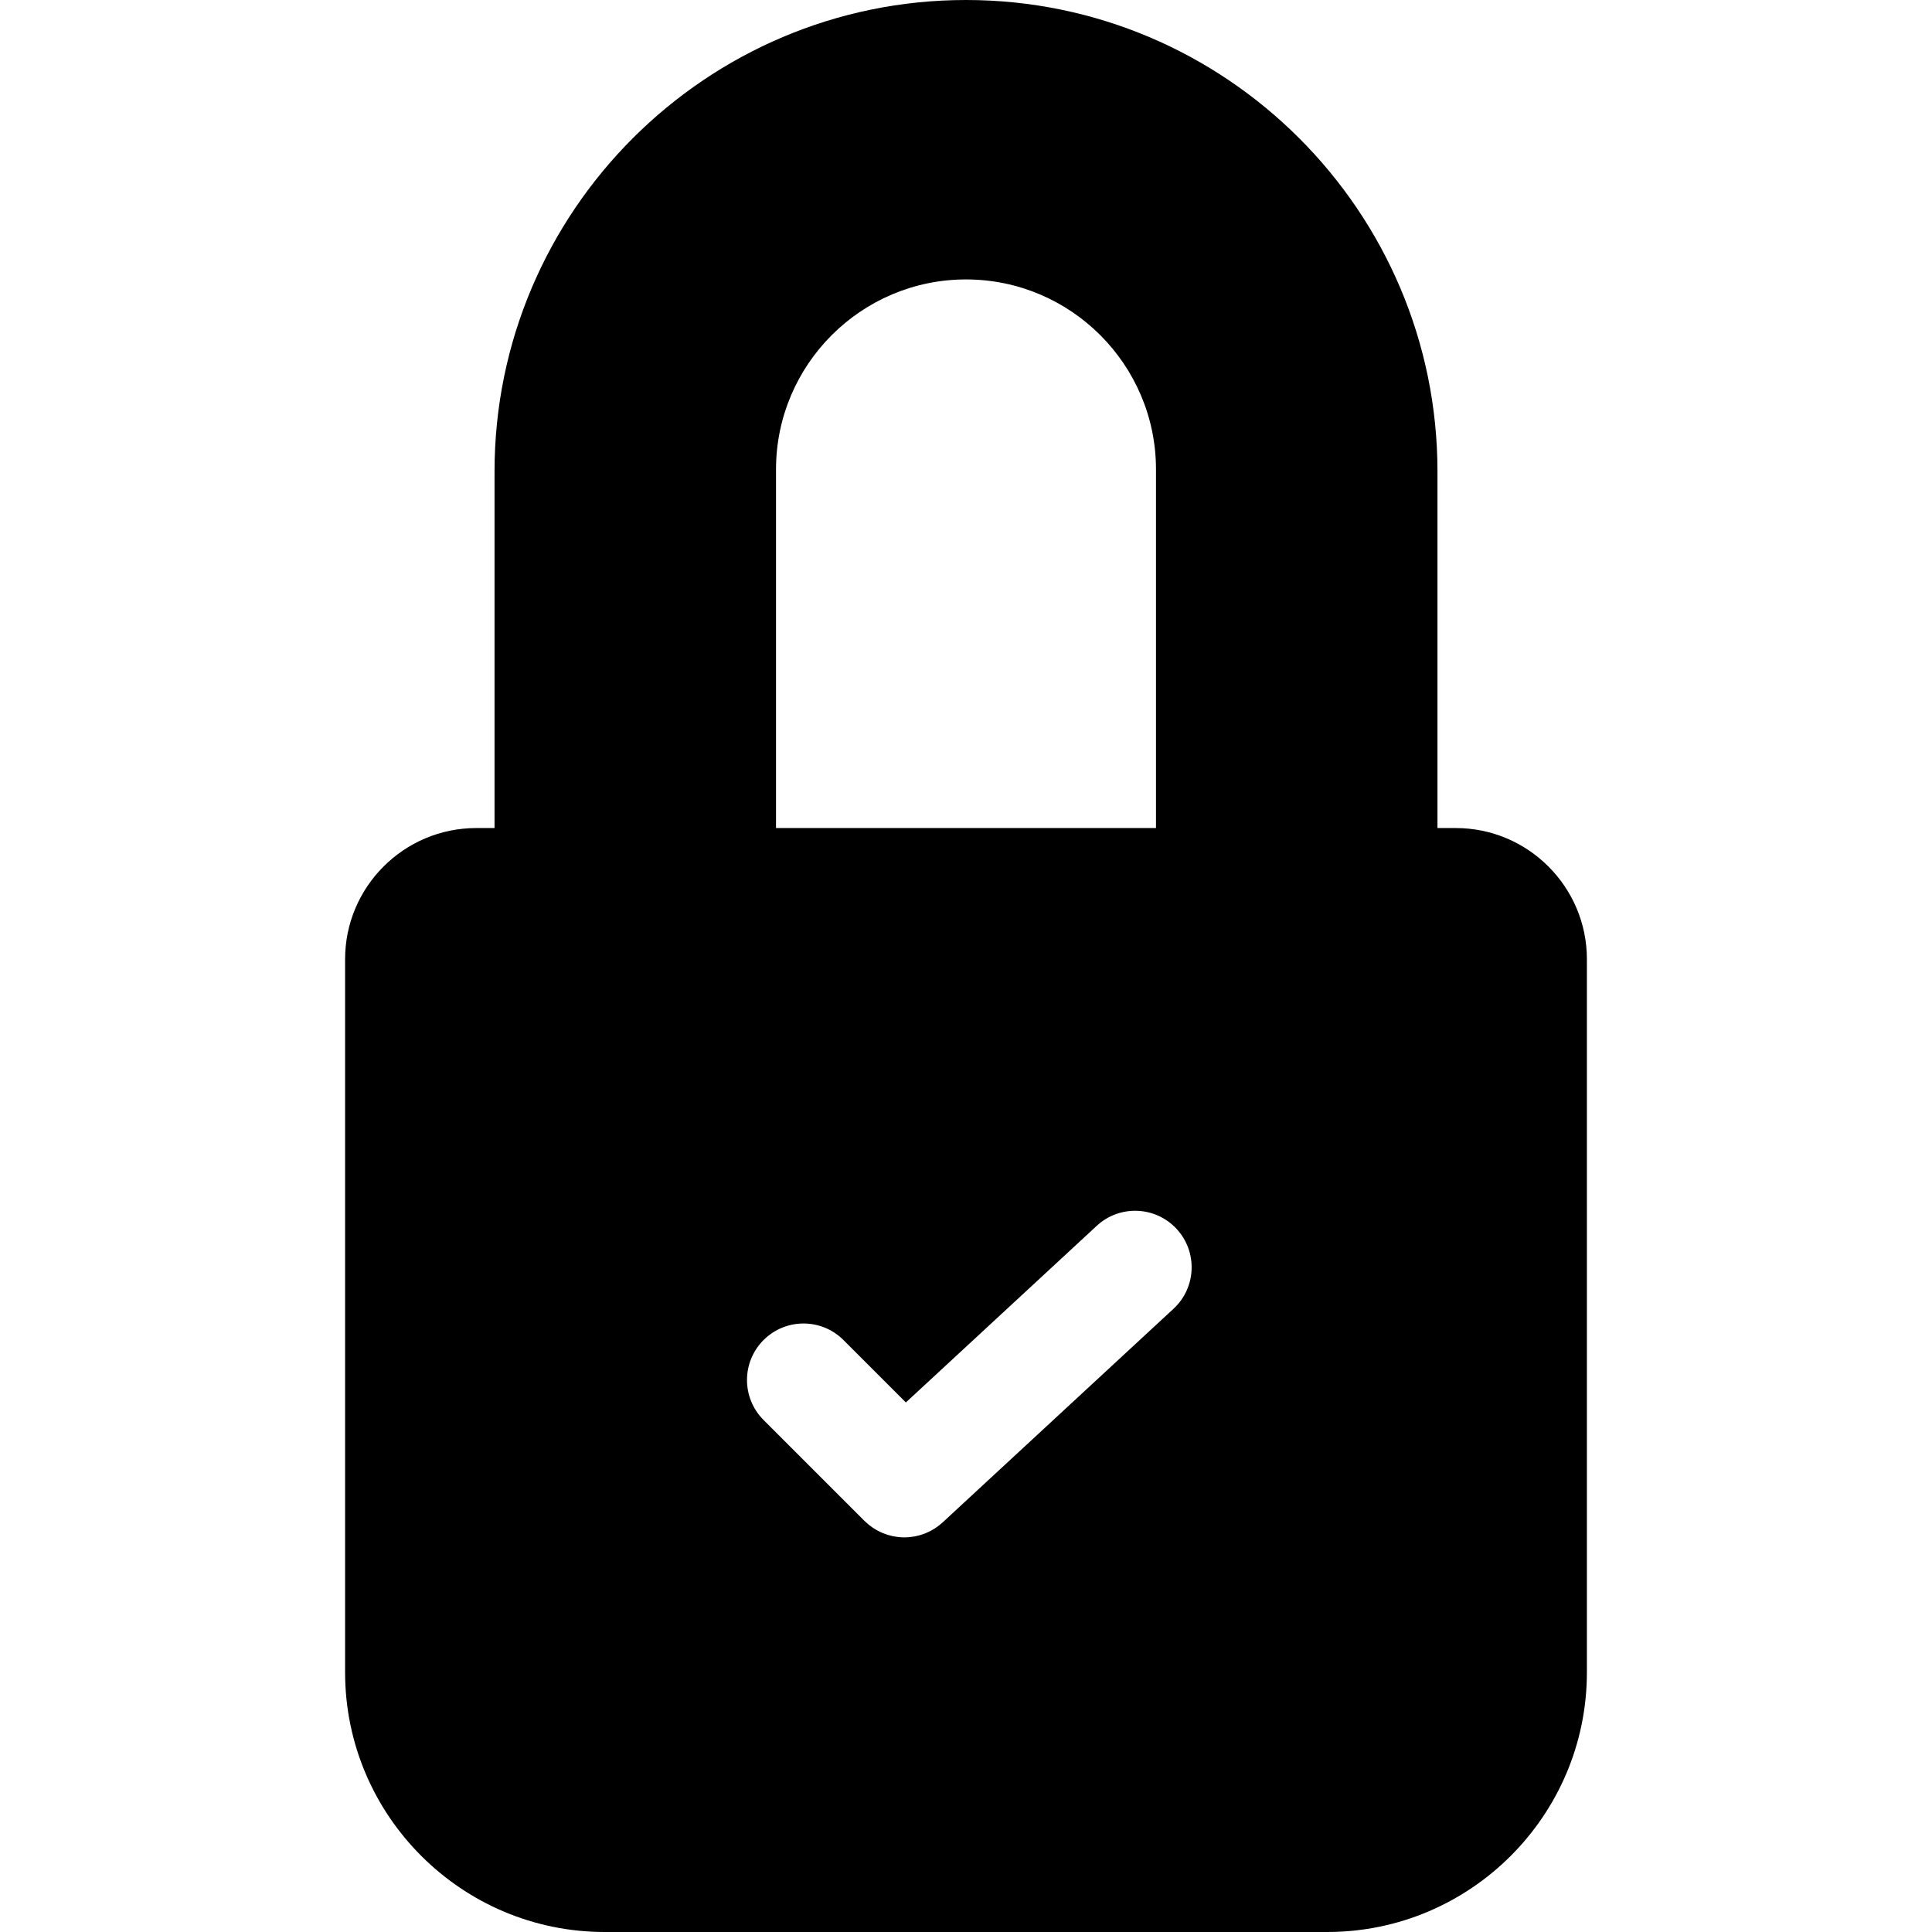 <?xml version="1.0" encoding="iso-8859-1"?>
<!-- Generator: Adobe Illustrator 19.0.0, SVG Export Plug-In . SVG Version: 6.00 Build 0)  -->
<svg version="1.1" id="Capa_1" xmlns="http://www.w3.org/2000/svg" xmlns:xlink="http://www.w3.org/1999/xlink" x="0px" y="0px"
	 viewBox="0 0 512 512" style="enable-background:new 0 0 512 512;" xml:space="preserve">
<g>
	<g>
		<path d="M385.782,219.44h-4.839v-94.498C380.943,56.049,324.894,0,256.001,0S131.057,56.049,131.057,124.942v94.498h-4.839
			c-19.169,0-34.764,15.596-34.764,34.764v188.981c0,37.944,30.871,68.815,68.814,68.815h191.463
			c37.944,0,68.814-30.871,68.814-68.815V254.204C420.546,235.036,404.951,219.44,385.782,219.44z M205.652,124.402
			c0-27.763,22.586-50.349,50.349-50.349s50.349,22.586,50.349,50.349v95.038H205.652V124.402z M310.99,346.841l-61.162,56.595
			c-0.124,0.115-0.258,0.213-0.384,0.323c-0.178,0.154-0.355,0.309-0.538,0.452c-0.203,0.16-0.411,0.309-0.62,0.456
			c-0.191,0.135-0.38,0.271-0.575,0.396c-0.218,0.139-0.439,0.265-0.662,0.391c-0.195,0.111-0.388,0.225-0.587,0.326
			c-0.236,0.121-0.476,0.226-0.717,0.333c-0.194,0.086-0.384,0.178-0.581,0.255c-0.258,0.102-0.519,0.187-0.781,0.274
			c-0.186,0.062-0.369,0.131-0.558,0.185c-0.284,0.082-0.571,0.145-0.859,0.21c-0.171,0.039-0.339,0.086-0.511,0.119
			c-0.326,0.062-0.654,0.102-0.982,0.142c-0.137,0.017-0.273,0.043-0.409,0.056c-0.466,0.044-0.934,0.067-1.402,0.067
			c-0.001,0-0.001,0-0.001,0c-0.001,0-0.002,0-0.002,0c-0.492,0-0.984-0.026-1.474-0.074c-0.144-0.014-0.286-0.044-0.428-0.062
			c-0.345-0.044-0.691-0.089-1.033-0.157c-0.179-0.036-0.353-0.088-0.53-0.13c-0.304-0.072-0.606-0.142-0.906-0.233
			c-0.195-0.059-0.384-0.135-0.577-0.202c-0.275-0.096-0.55-0.19-0.821-0.303c-0.204-0.085-0.401-0.186-0.602-0.28
			c-0.251-0.118-0.501-0.234-0.747-0.366c-0.207-0.112-0.407-0.238-0.61-0.36c-0.229-0.139-0.458-0.276-0.682-0.427
			c-0.204-0.138-0.399-0.29-0.597-0.439c-0.212-0.16-0.423-0.32-0.628-0.493c-0.191-0.161-0.374-0.333-0.559-0.506
			c-0.131-0.122-0.269-0.231-0.395-0.357l-26.723-26.723c-5.849-5.849-5.849-15.332,0-21.181c5.848-5.849,15.332-5.849,21.181,0
			l16.534,16.534l50.586-46.81c6.073-5.619,15.547-5.25,21.165,0.821C317.43,331.746,317.062,341.222,310.99,346.841z"/>
	</g>
</g>
<g>
</g>
<g>
</g>
<g>
</g>
<g>
</g>
<g>
</g>
<g>
</g>
<g>
</g>
<g>
</g>
<g>
</g>
<g>
</g>
<g>
</g>
<g>
</g>
<g>
</g>
<g>
</g>
<g>
</g>
</svg>
